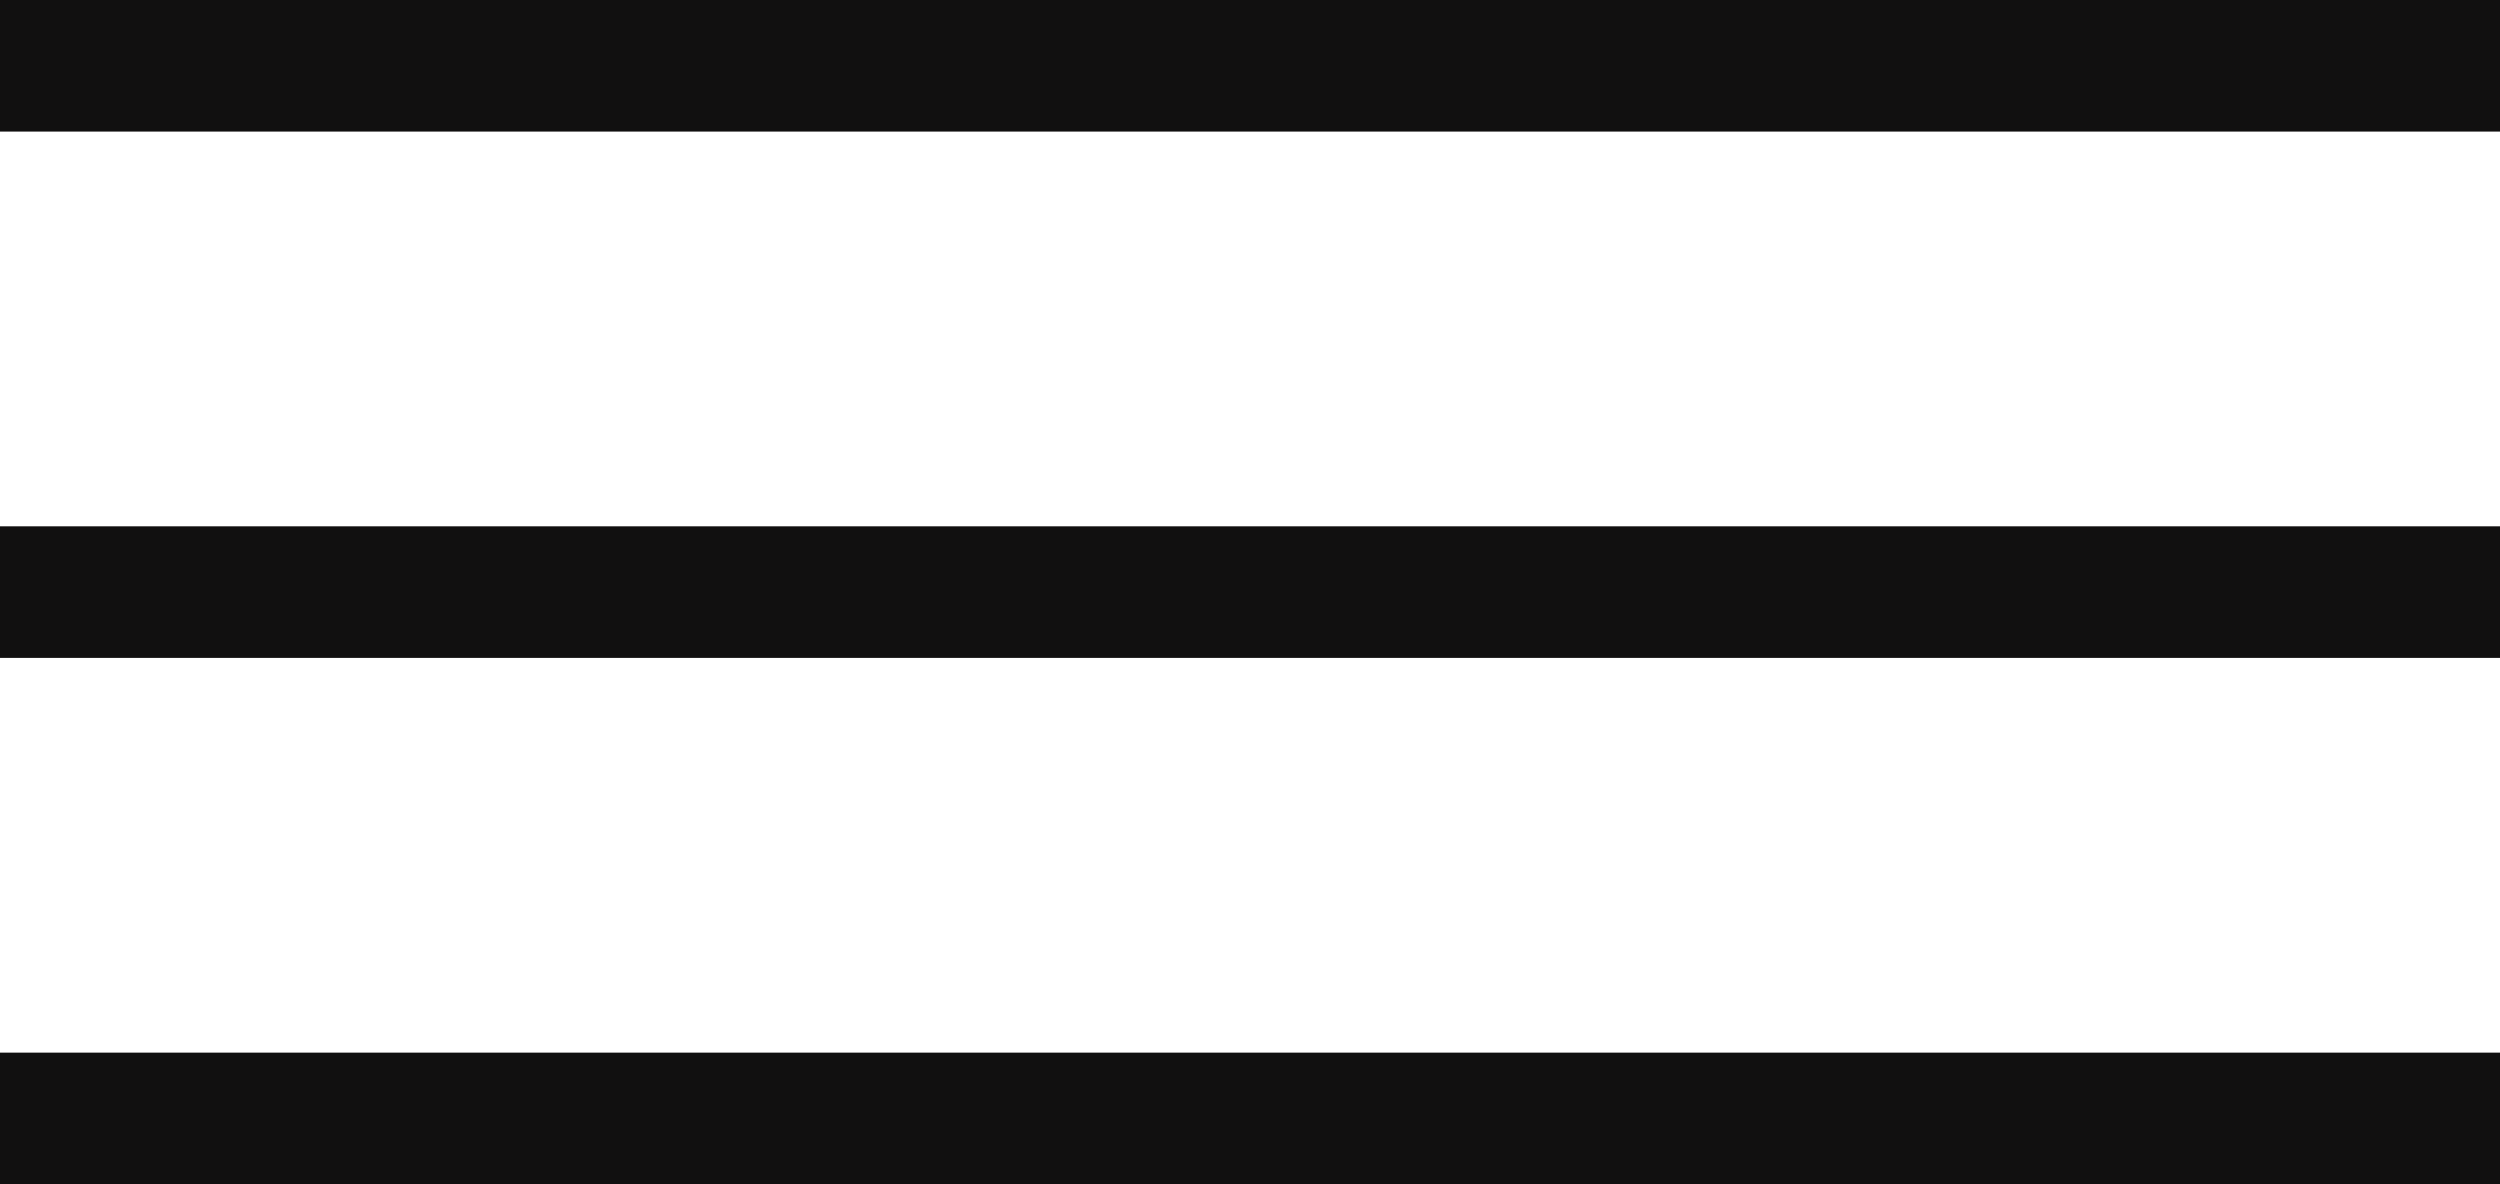 <?xml version="1.0" encoding="UTF-8"?> <svg xmlns="http://www.w3.org/2000/svg" width="38" height="18" viewBox="0 0 38 18" fill="none"> <line y1="1" x2="38" y2="1" stroke="#111010" stroke-width="2"></line> <line y1="17" x2="38" y2="17" stroke="#111010" stroke-width="2"></line> <line y1="9" x2="38" y2="9" stroke="#111010" stroke-width="2"></line> </svg> 